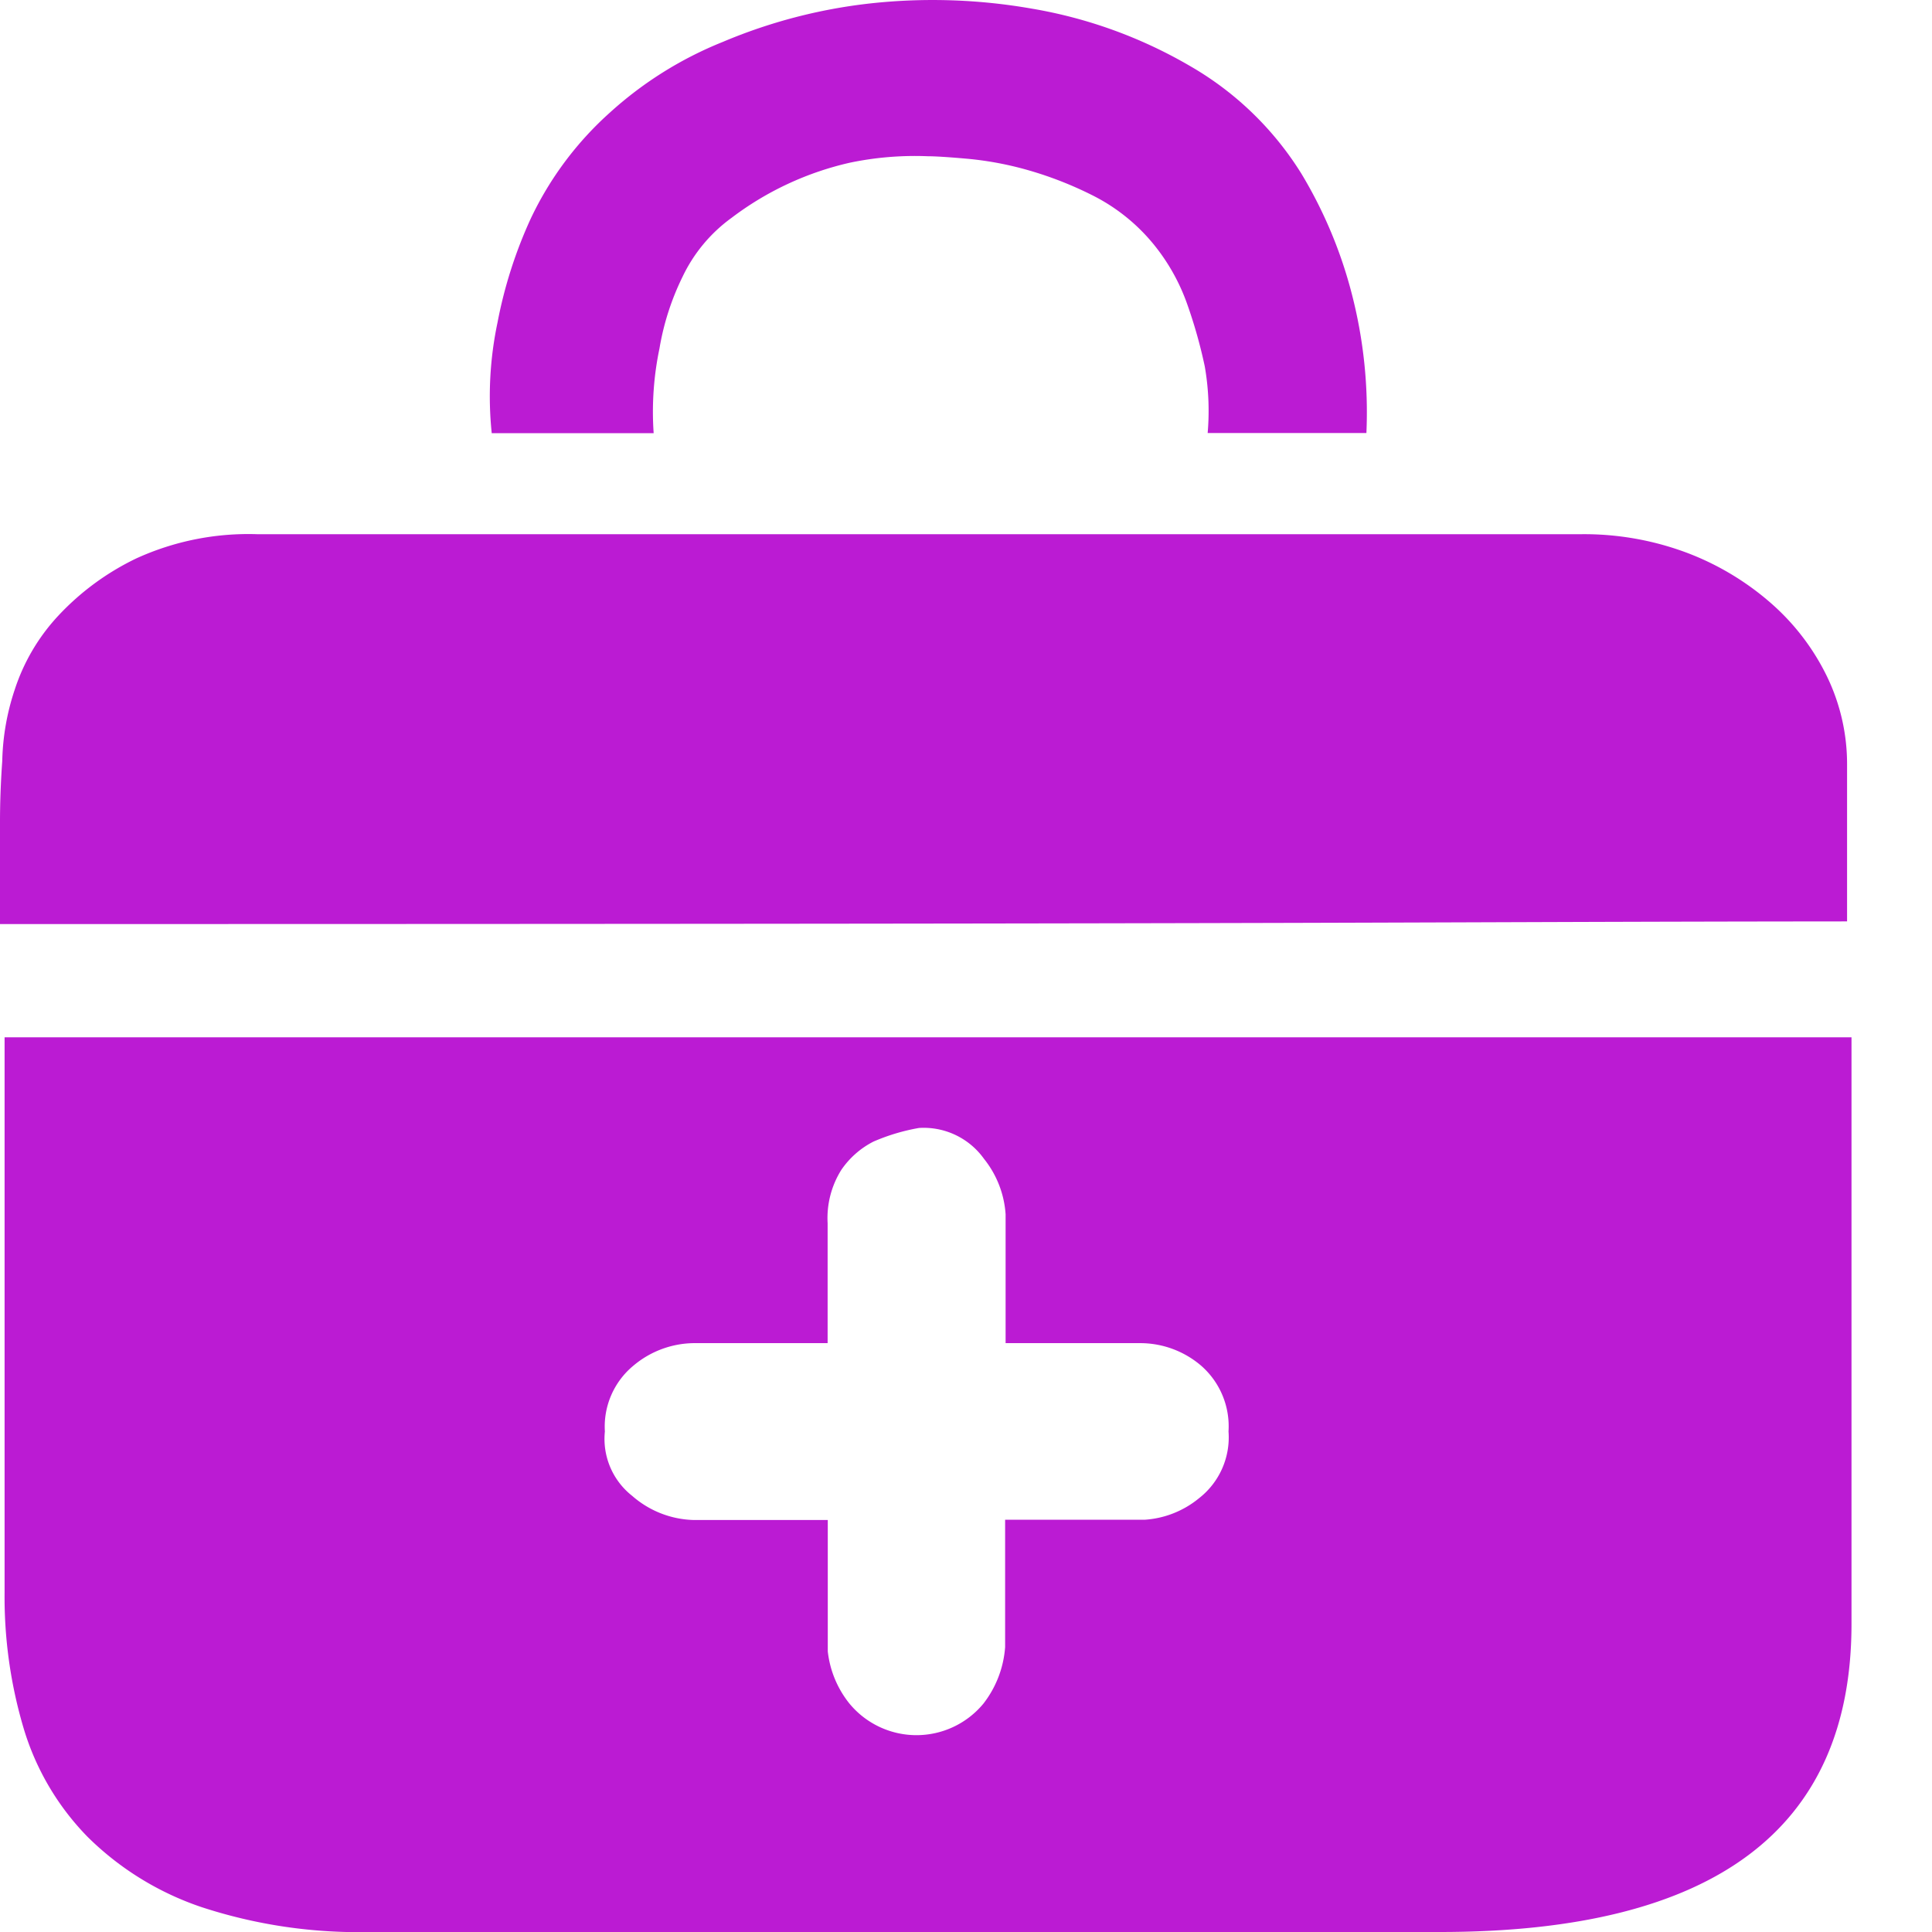 <svg xmlns="http://www.w3.org/2000/svg" width="24" height="24" viewBox="0 0 24 24"><defs><style>.a{fill:#bb1bd3;}.b{fill:none;}</style></defs><g transform="translate(-484 -2376)"><path class="a" d="M116.184,87.659v7.287q0,3.827-5.114,3.827H97.79a6.264,6.264,0,0,1-2.105-.31,3.682,3.682,0,0,1-1.413-.872,3.263,3.263,0,0,1-.791-1.337,5.723,5.723,0,0,1-.24-1.7V87.659ZM104.6,88.785a2.49,2.49,0,0,0-.565.169,1.073,1.073,0,0,0-.4.352,1.127,1.127,0,0,0-.17.661v1.491H101.8a1.183,1.183,0,0,0-.749.281.981.981,0,0,0-.353.816.9.9,0,0,0,.339.8,1.205,1.205,0,0,0,.763.3h1.667v1.632a1.256,1.256,0,0,0,.268.647,1.079,1.079,0,0,0,1.667,0,1.3,1.3,0,0,0,.268-.7V93.652H107.4a1.183,1.183,0,0,0,.678-.267.958.958,0,0,0,.367-.83,1,1,0,0,0-.339-.816,1.163,1.163,0,0,0-.763-.281h-1.667v-1.6a1.232,1.232,0,0,0-.268-.689A.921.921,0,0,0,104.6,88.785ZM99.292,80.15a4.435,4.435,0,0,1,.072-1.369,5.614,5.614,0,0,1,.412-1.29,4.144,4.144,0,0,1,.986-1.321,4.671,4.671,0,0,1,1.4-.876,6.561,6.561,0,0,1,1.828-.478A7.13,7.13,0,0,1,106,74.88a5.824,5.824,0,0,1,1.972.716,3.944,3.944,0,0,1,1.38,1.337,5.6,5.6,0,0,1,.627,1.5,5.865,5.865,0,0,1,.179,1.719h-1.972a3.219,3.219,0,0,0-.036-.828,6.116,6.116,0,0,0-.215-.764,2.482,2.482,0,0,0-.43-.764,2.328,2.328,0,0,0-.735-.589,4.573,4.573,0,0,0-.807-.318,4.116,4.116,0,0,0-.753-.143q-.359-.032-.5-.032a3.952,3.952,0,0,0-.968.08,3.831,3.831,0,0,0-1.47.685,1.922,1.922,0,0,0-.609.732,3.227,3.227,0,0,0-.287.892,3.835,3.835,0,0,0-.072,1.051H99.292Zm-6.108,6.1V84.986q0-.366.028-.76a2.98,2.98,0,0,1,.155-.886,2.464,2.464,0,0,1,.537-.914,3.242,3.242,0,0,1,.975-.717,3.351,3.351,0,0,1,1.5-.3h16.445a3.639,3.639,0,0,1,1.3.225,3.423,3.423,0,0,1,1.045.619,2.885,2.885,0,0,1,.706.914,2.5,2.5,0,0,1,.254,1.111v1.941C110.54,86.224,111.014,86.252,93.184,86.252Z" transform="translate(390.816 2301.227)"/><rect class="b" width="24" height="24" transform="translate(484 2376)"/></g></svg>